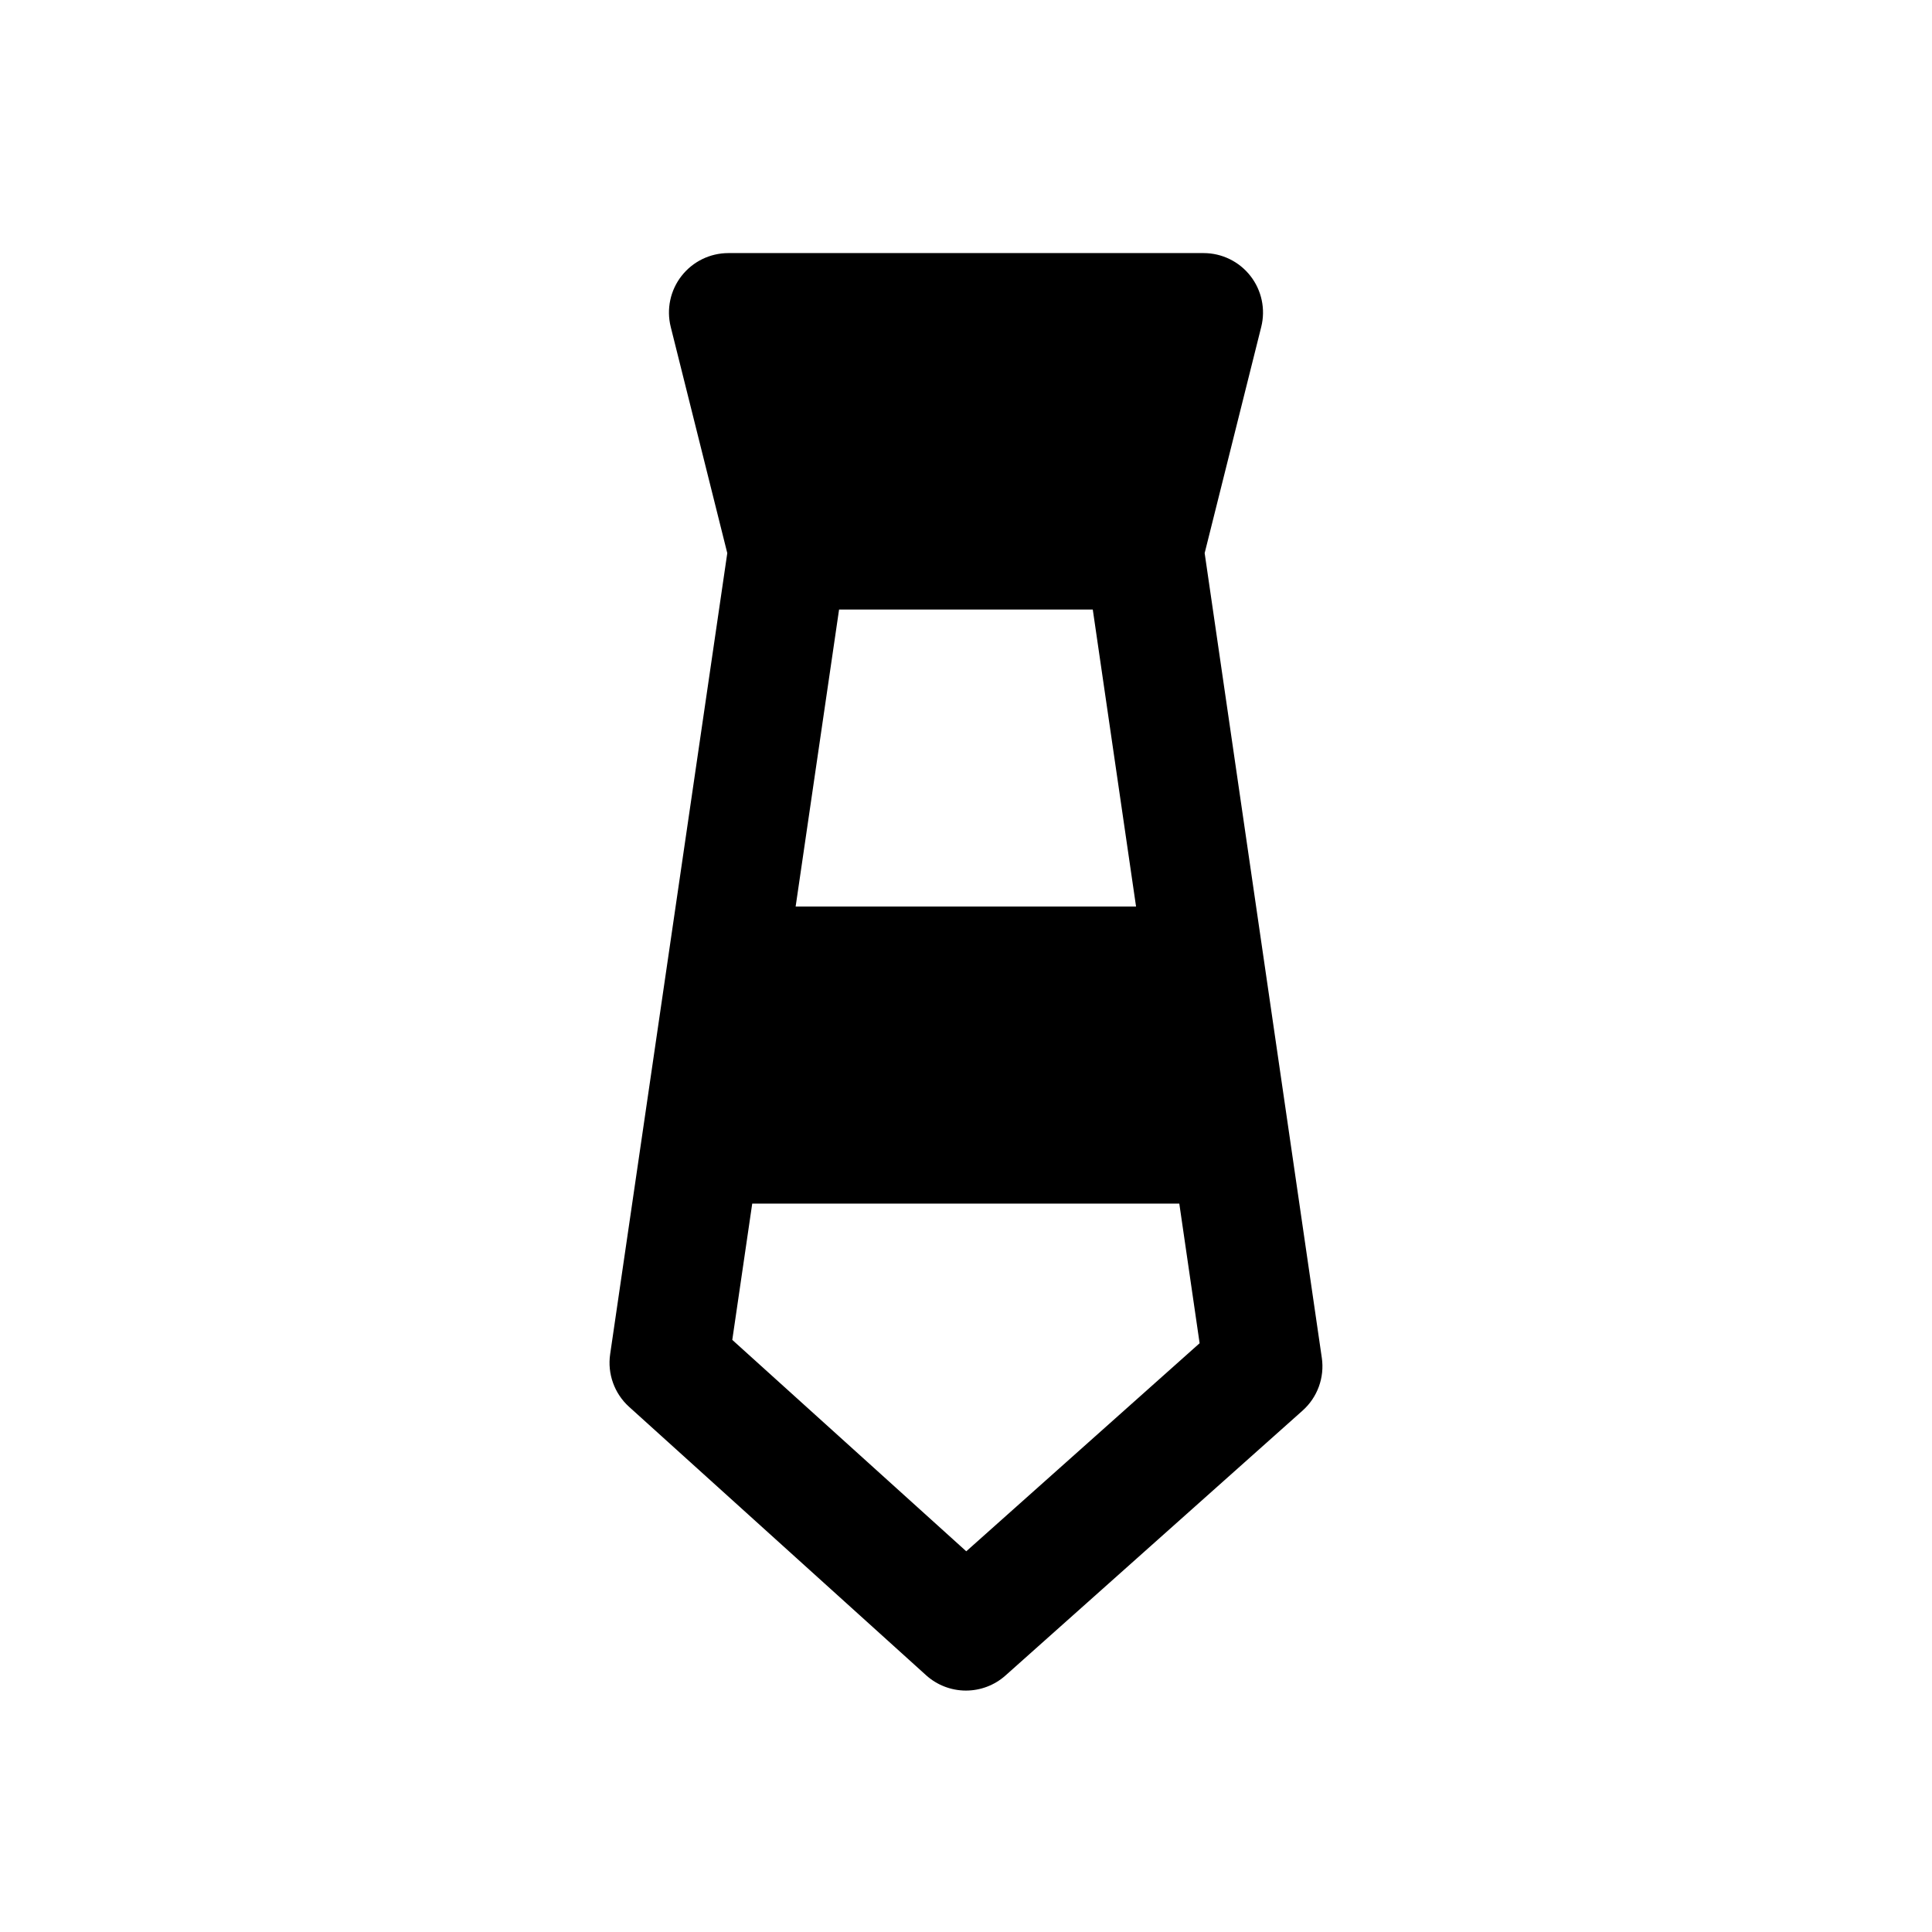<?xml version="1.0" encoding="UTF-8"?>
<!-- Uploaded to: SVG Repo, www.svgrepo.com, Generator: SVG Repo Mixer Tools -->
<svg fill="#000000" width="800px" height="800px" version="1.1" viewBox="144 144 512 512" xmlns="http://www.w3.org/2000/svg">
 <path d="m494.29 503.81-31.043-213.23 14.996-59.949c1.176-4.703 0.117-9.684-2.867-13.504-2.981-3.82-7.559-6.055-12.402-6.055h-125.95c-4.848 0-9.422 2.234-12.406 6.055-2.984 3.82-4.039 8.801-2.867 13.504l14.988 59.953-31.039 212.28c-0.766 5.195 1.117 10.434 5.012 13.957l78.719 71.141c2.883 2.602 6.625 4.047 10.508 4.059 3.879 0.012 7.629-1.41 10.527-3.996l78.719-70.188c3.957-3.516 5.875-8.785 5.109-14.02zm-49.223-119.56h-90.215l11.512-78.719h67.234zm-44.996 170.86-62.008-56.027 5.285-36.113h113.18l5.383 37z"/>
</svg>